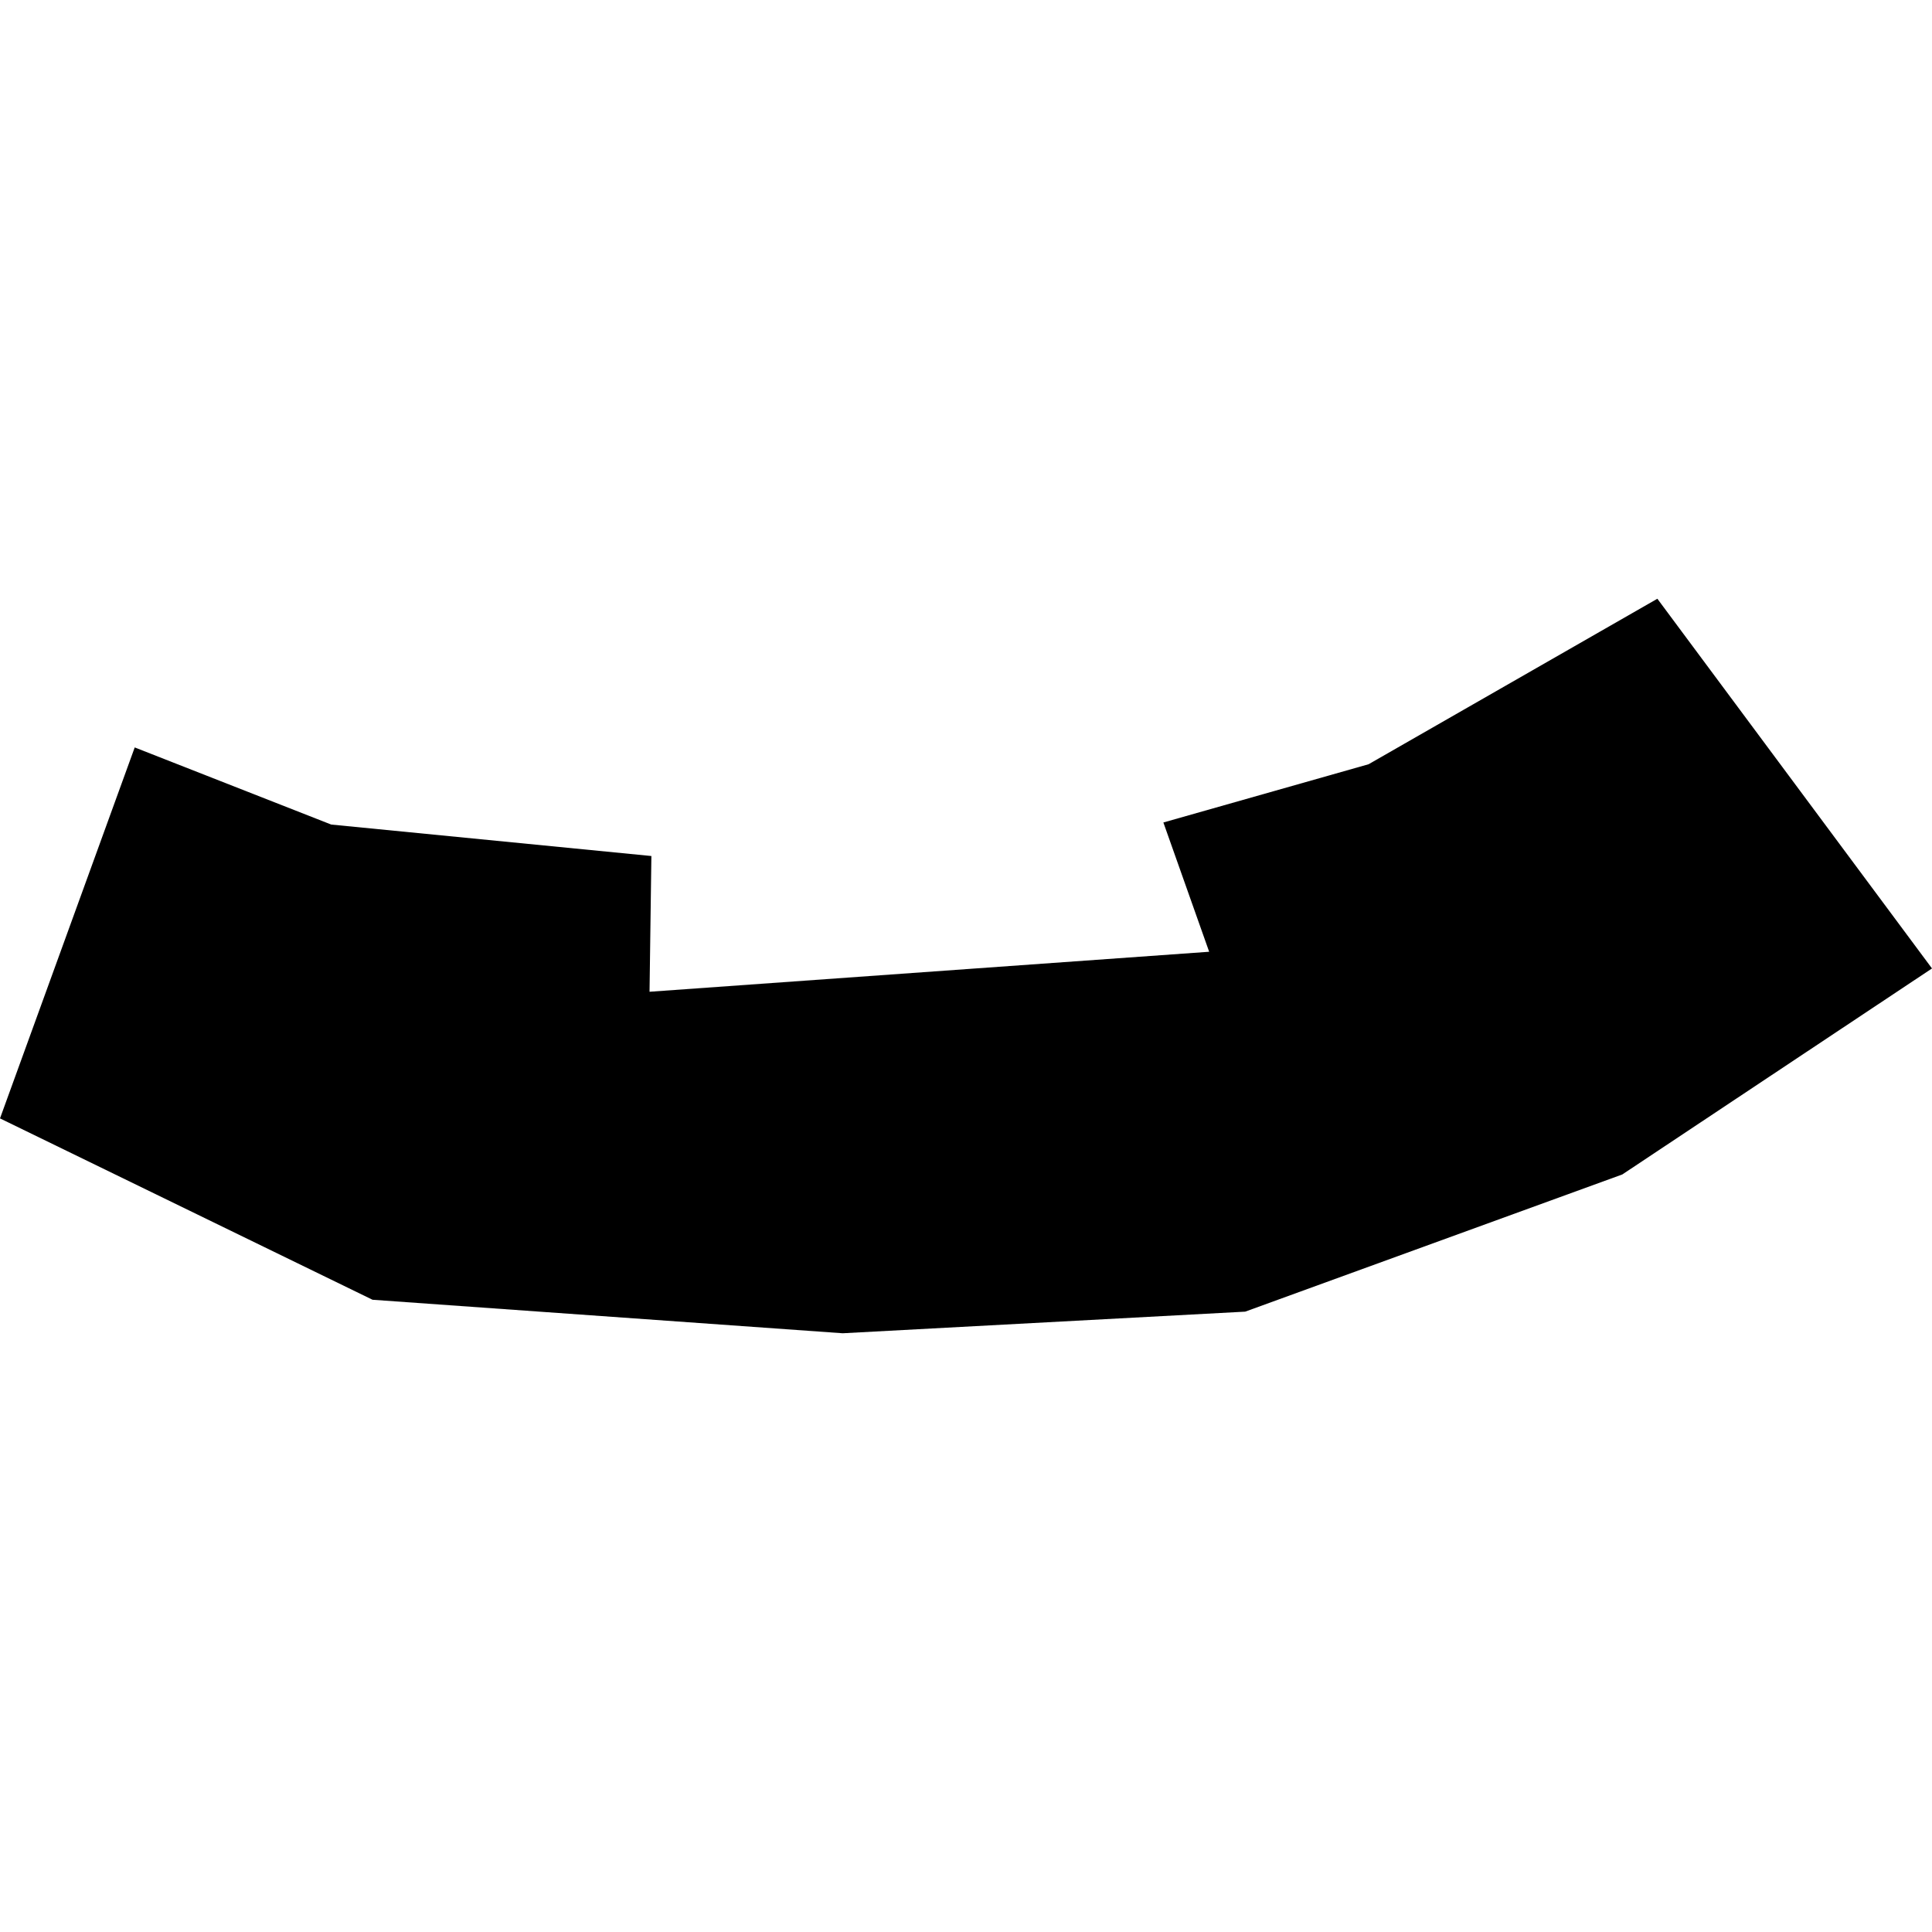 <?xml version="1.0" encoding="utf-8" standalone="no"?>
<!DOCTYPE svg PUBLIC "-//W3C//DTD SVG 1.1//EN"
  "http://www.w3.org/Graphics/SVG/1.1/DTD/svg11.dtd">
<!-- Created with matplotlib (https://matplotlib.org/) -->
<svg height="288pt" version="1.1" viewBox="0 0 288 288" width="288pt" xmlns="http://www.w3.org/2000/svg" xmlns:xlink="http://www.w3.org/1999/xlink">
 <defs>
  <style type="text/css">
*{stroke-linecap:butt;stroke-linejoin:round;}
  </style>
 </defs>
 <g id="figure_1">
  <g id="patch_1">
   <path d="M 0 288 
L 288 288 
L 288 0 
L 0 0 
z
" style="fill:none;opacity:0;"/>
  </g>
  <g id="axes_1">
   <g id="PatchCollection_1">
    <path clip-path="url(#p9227e0a639)" d="M 20.082 111.418 
L 0 166.718 
L 55.533 193.752 
L 125.617 198.747 
L 185.618 195.525 
L 241.837 175.073 
L 288 144.365 
L 247.061 89.253 
L 204.013 113.924 
L 173.423 122.606 
L 180.248 141.877 
L 96.825 147.84 
L 97.101 127.605 
L 49.374 122.915 
L 20.082 111.418 
"/>
   </g>
  </g>
 </g>
 <defs>
  <clipPath id="p9227e0a639">
   <rect height="109.493" width="288" x="0" y="89.253"/>
  </clipPath>
 </defs>
</svg>
